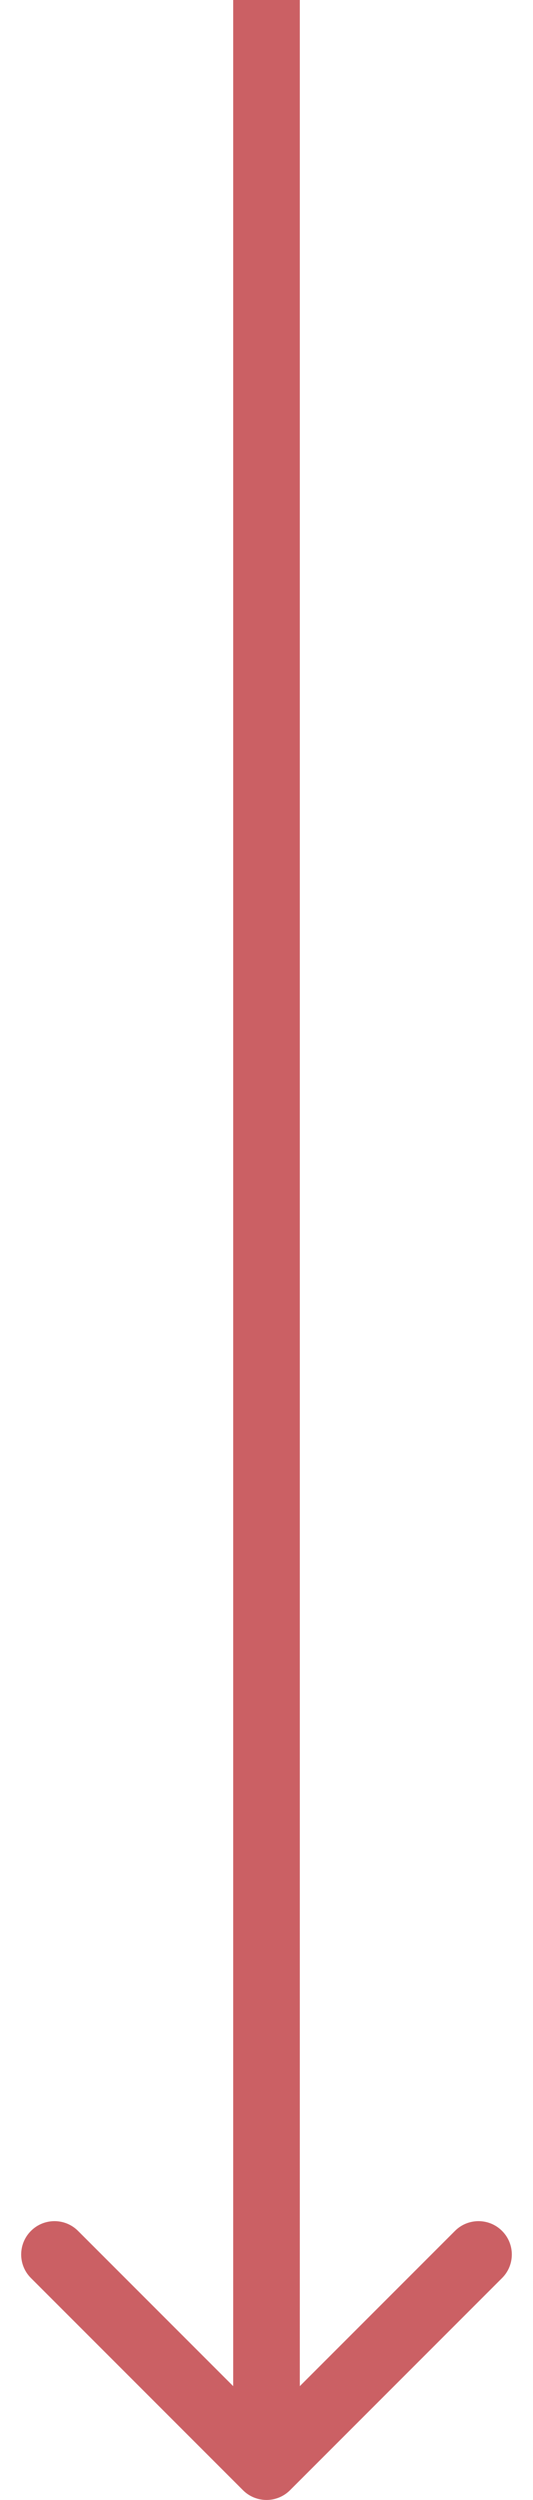<svg width="16" height="75" viewBox="0 0 16 75" fill="none" xmlns="http://www.w3.org/2000/svg">
<path d="M7.293 74.707C7.683 75.098 8.317 75.098 8.707 74.707L15.071 68.343C15.462 67.953 15.462 67.32 15.071 66.929C14.681 66.538 14.047 66.538 13.657 66.929L8 72.586L2.343 66.929C1.953 66.538 1.319 66.538 0.929 66.929C0.538 67.32 0.538 67.953 0.929 68.343L7.293 74.707ZM7 0L7 74H9L9 0L7 0Z" fill="#CB6064"/>
</svg>
